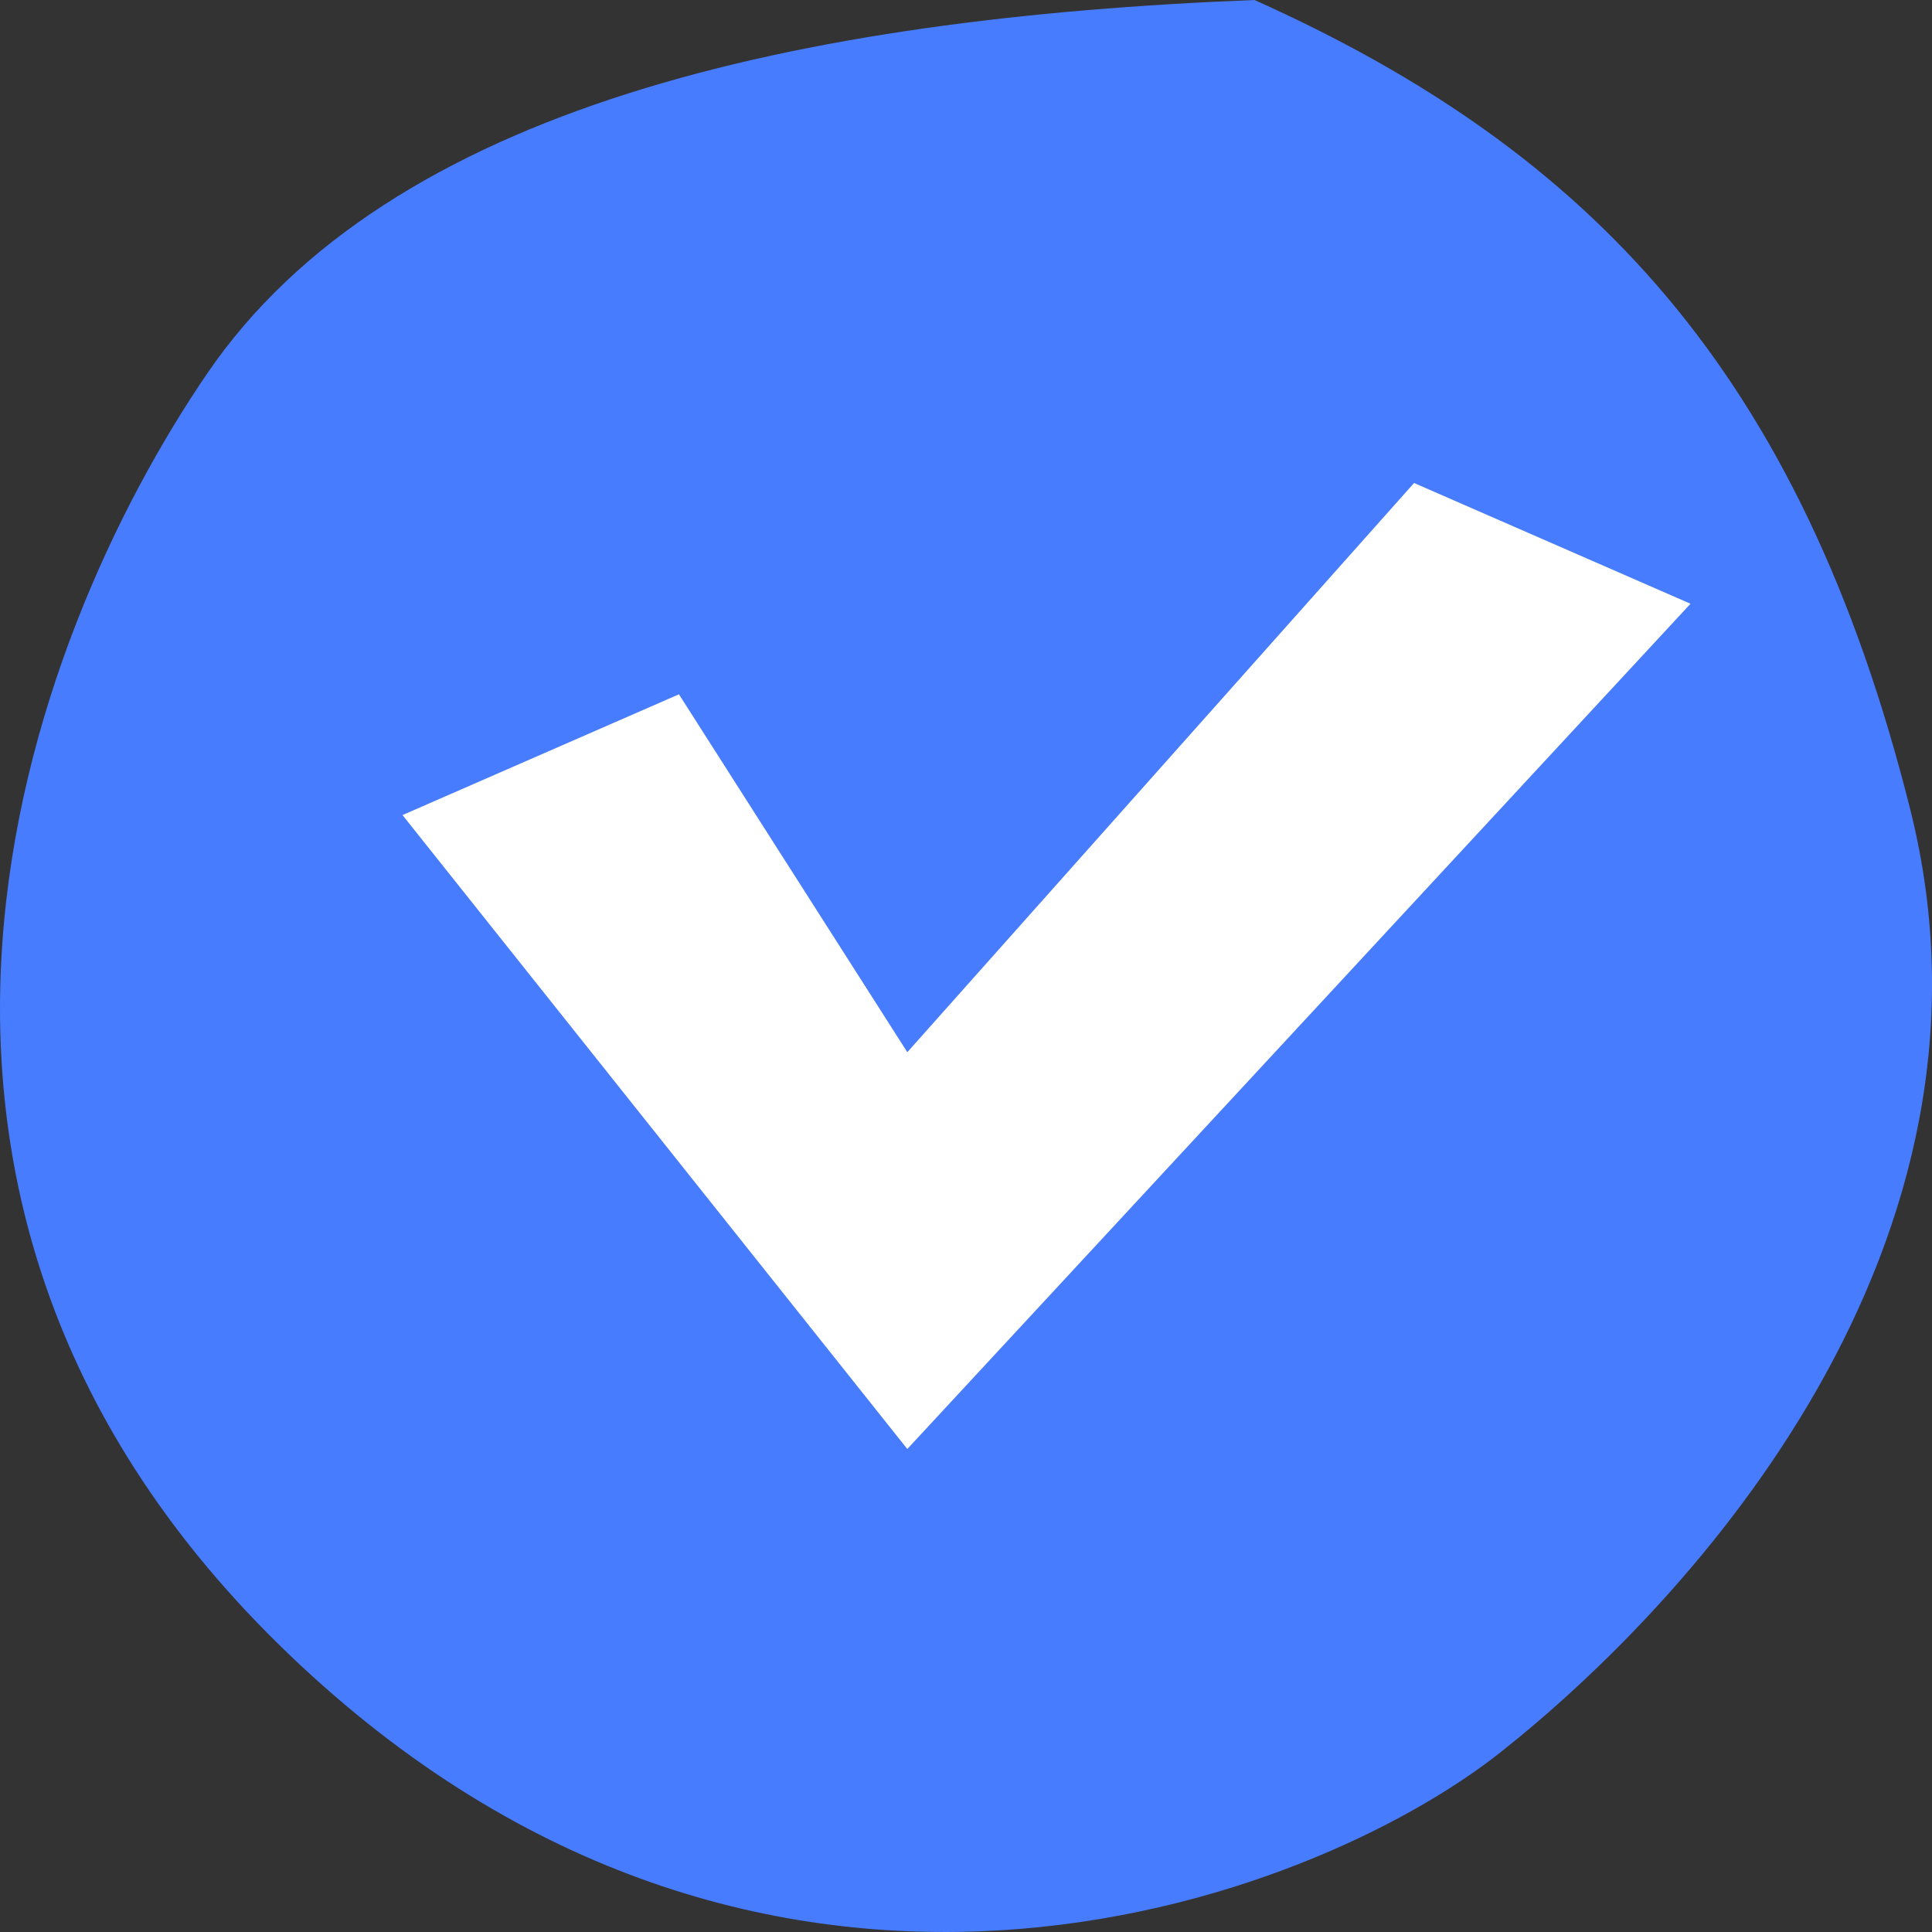 <?xml version="1.0" encoding="UTF-8"?> <svg xmlns="http://www.w3.org/2000/svg" width="24" height="24" viewBox="0 0 24 24" fill="none"><rect x="0" y="0" width="24" height="24" fill="#333333" stroke="none"/><path d="M2.573 4.641C4.836 1.326 9.927 0.221 15.584 0C19.77 1.879 22.372 4.641 23.73 10.056C25.087 15.47 21.014 19.89 18.638 21.769C16.263 23.647 9.475 26.189 3.592 20.553C-2.291 14.918 0.311 7.956 2.573 4.641Z" fill="#487CFF"></path><path d="M11.271 18L5 10.125L8.434 8.625L11.271 13.071L17.566 6L21 7.5L11.271 18Z" fill="white"></path></svg> 